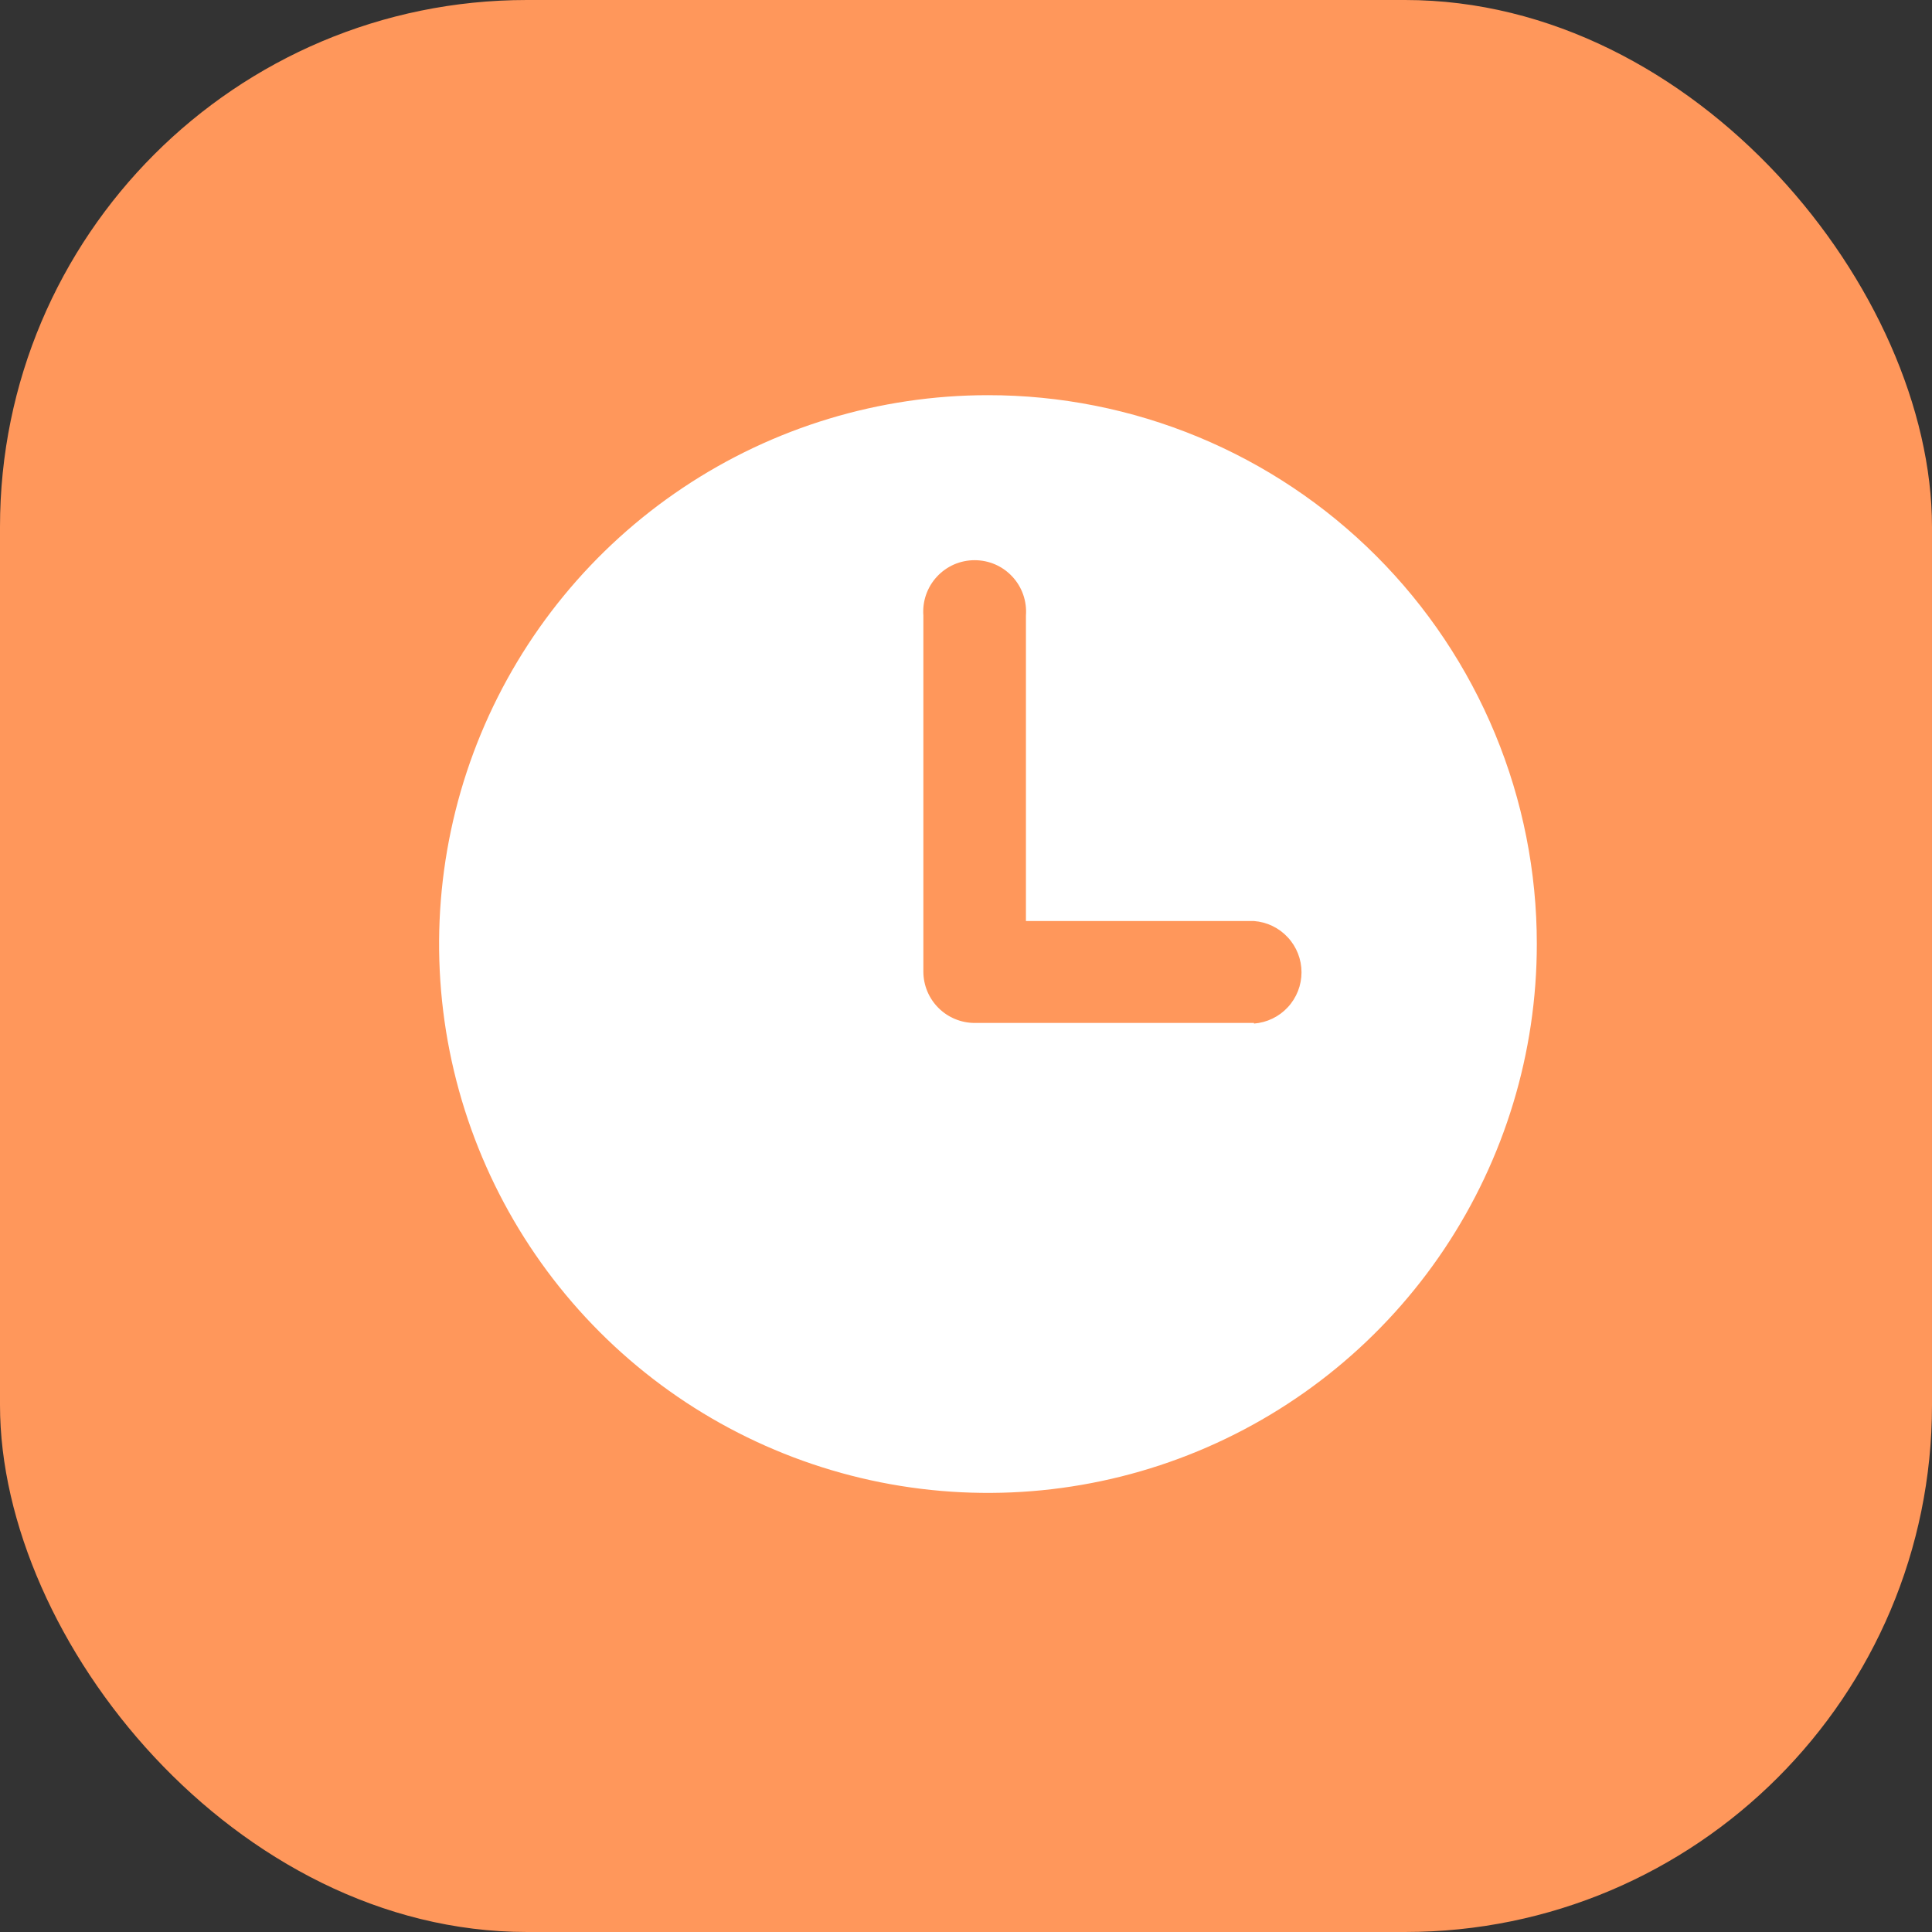 <svg width="44" height="44" viewBox="0 0 44 44" fill="none" xmlns="http://www.w3.org/2000/svg">
<rect x="0" y="0" width="44" height="44" fill="#333333" stroke="none"/>
<rect width="44" height="44" rx="12" fill="#FF975B"/>
<g clip-path="url(#clip0_2577_1687)">
<path d="M22.5 9C20.028 9 17.611 9.733 15.555 11.107C13.5 12.48 11.898 14.432 10.951 16.716C10.005 19 9.758 21.514 10.24 23.939C10.723 26.363 11.913 28.591 13.661 30.339C15.409 32.087 17.637 33.278 20.061 33.76C22.486 34.242 25 33.995 27.284 33.048C29.568 32.102 31.52 30.5 32.893 28.445C34.267 26.389 35 23.972 35 21.5C35.001 19.858 34.678 18.232 34.05 16.715C33.422 15.198 32.502 13.82 31.341 12.659C30.18 11.498 28.802 10.578 27.285 9.95C25.768 9.322 24.142 8.999 22.5 9ZM28.559 23.297H22.2C21.891 23.297 21.594 23.175 21.375 22.957C21.155 22.739 21.031 22.443 21.029 22.133V14.018C21.017 13.857 21.038 13.695 21.091 13.543C21.144 13.391 21.228 13.251 21.338 13.133C21.448 13.014 21.581 12.92 21.728 12.855C21.876 12.791 22.036 12.758 22.197 12.758C22.358 12.758 22.518 12.791 22.666 12.855C22.814 12.92 22.946 13.014 23.056 13.133C23.166 13.251 23.25 13.391 23.303 13.543C23.356 13.695 23.377 13.857 23.365 14.018V20.976H28.559C28.854 20.998 29.129 21.131 29.329 21.348C29.53 21.564 29.641 21.848 29.641 22.143C29.641 22.439 29.53 22.723 29.329 22.939C29.129 23.156 28.854 23.288 28.559 23.311V23.297Z" fill="white"/>
</g>
<defs>
<clipPath id="clip0_2577_1687">
<rect width="25" height="25" fill="white" transform="translate(10 9)"/>
</clipPath>
</defs>
</svg>
